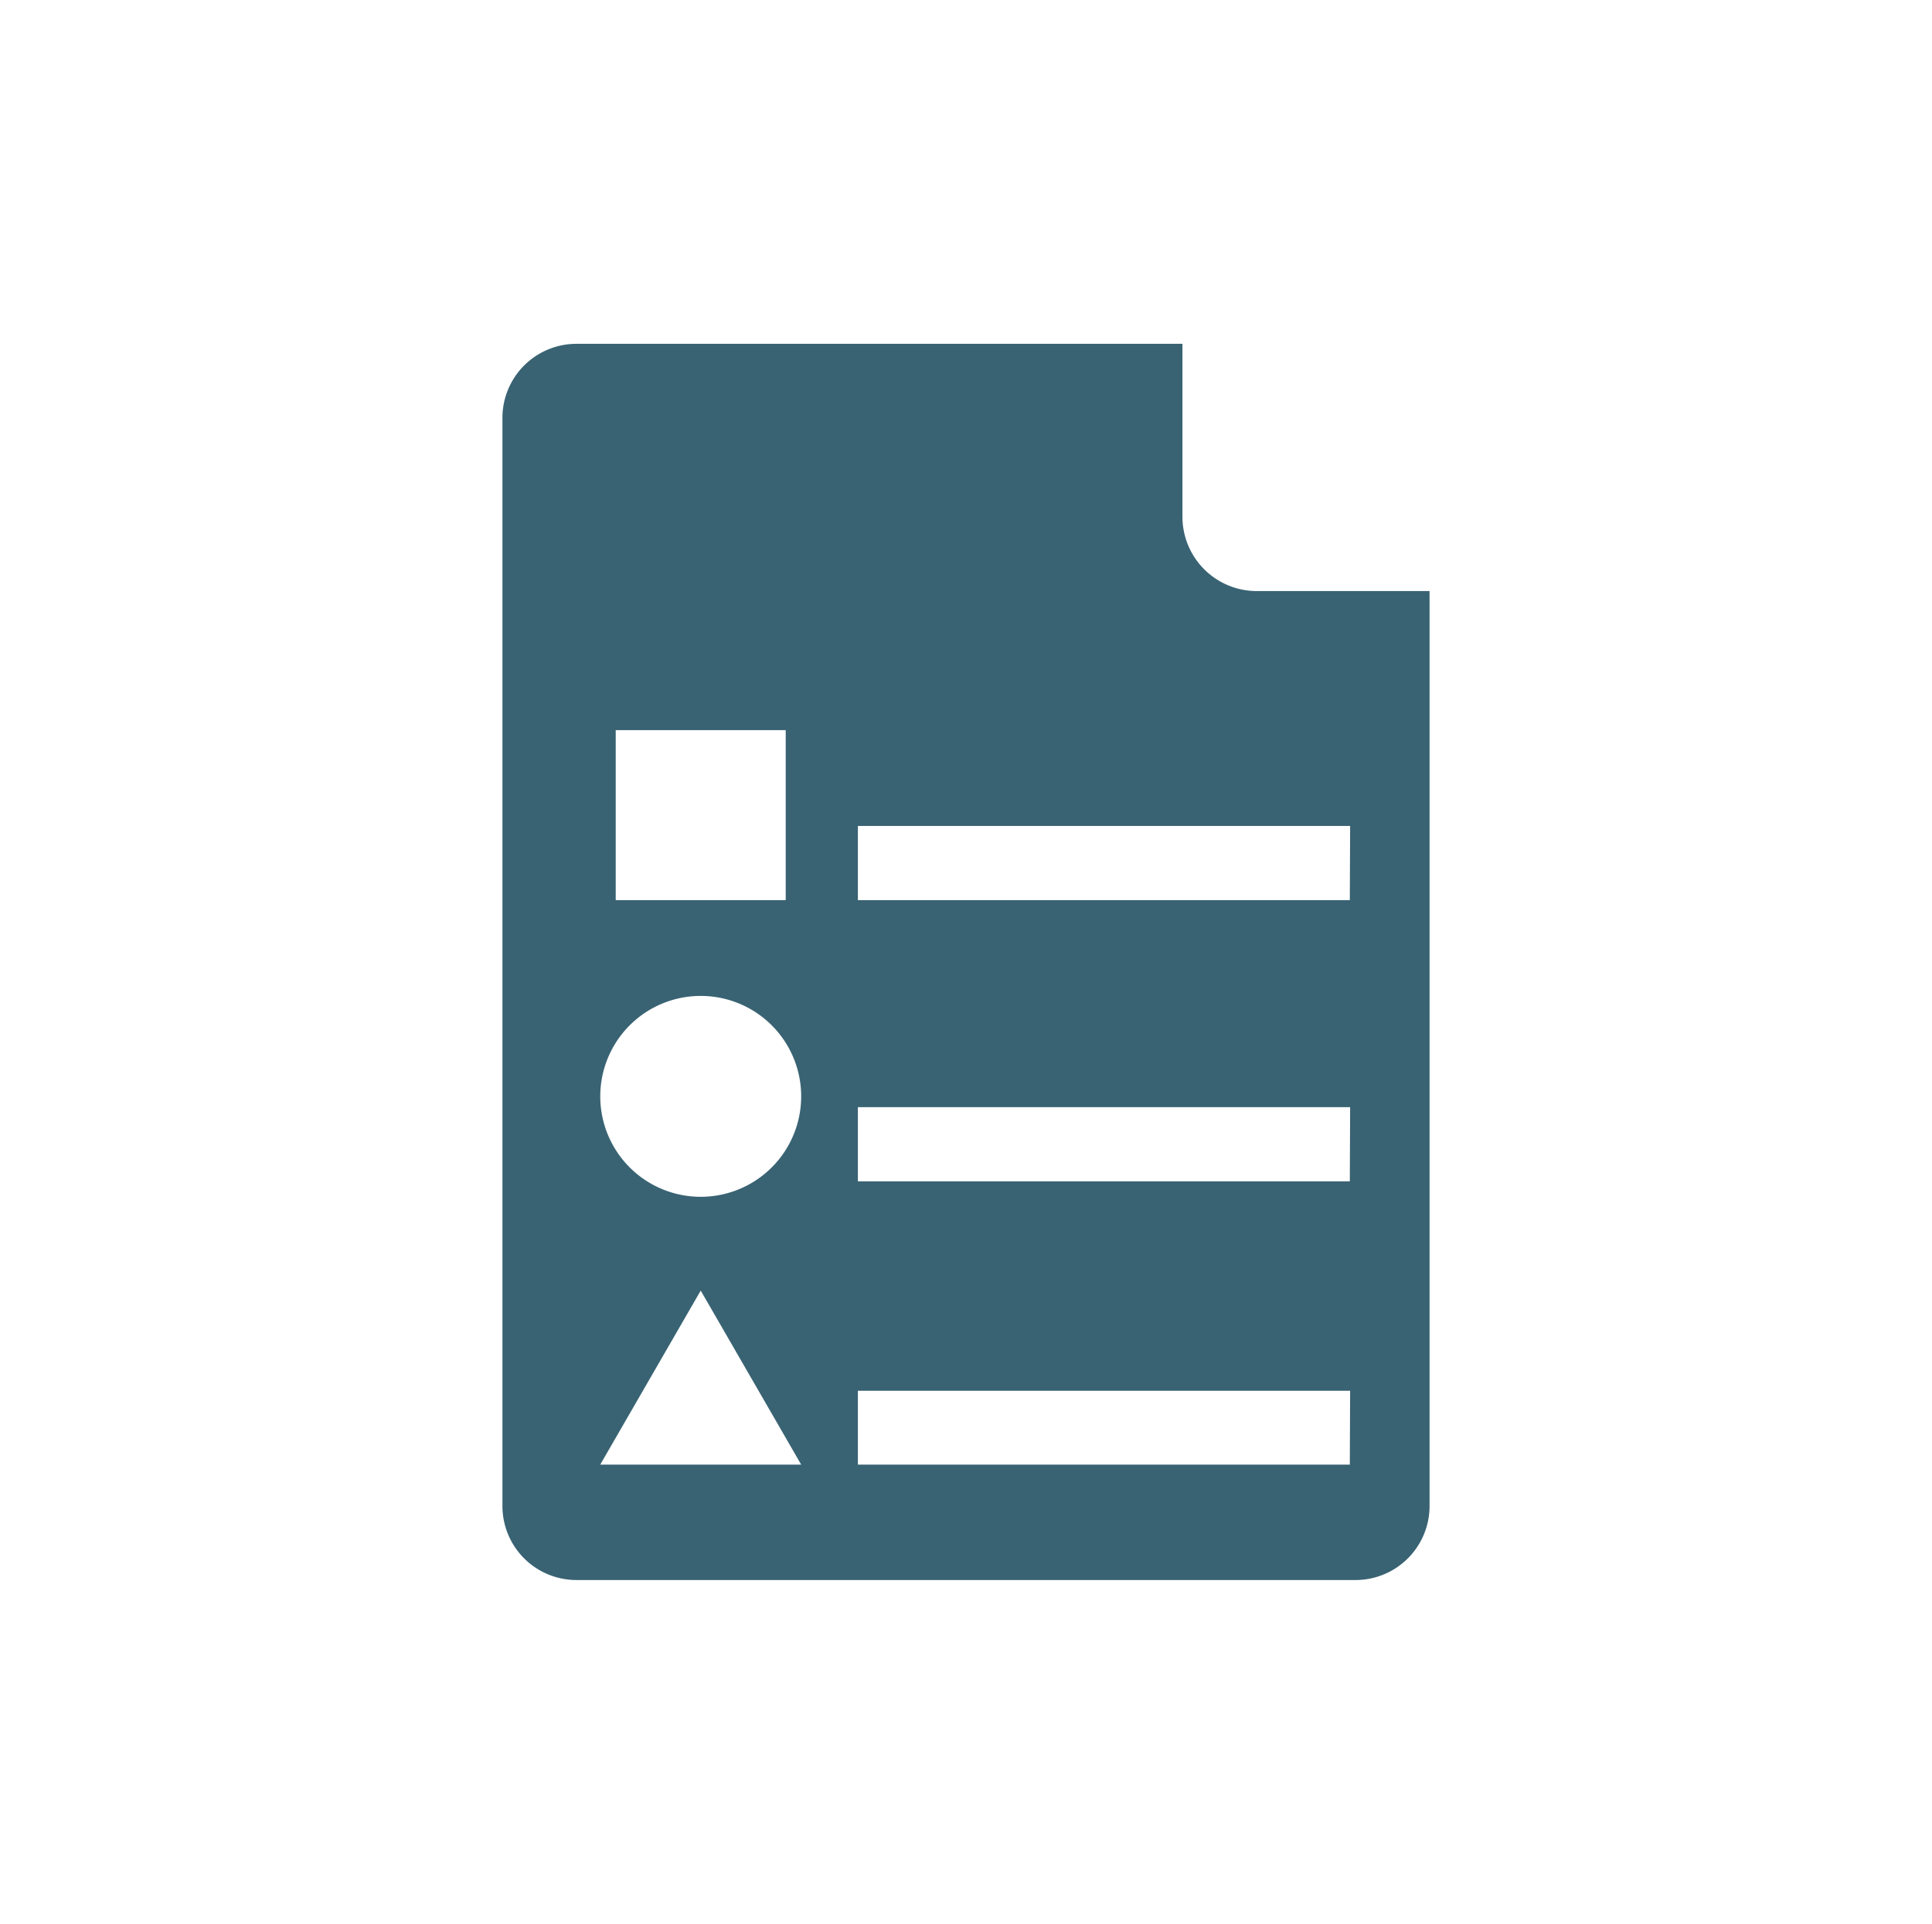 <svg xmlns="http://www.w3.org/2000/svg" viewBox="0 0 125.01 124.5"><defs><style>.cls-1{fill:none;}.cls-2{fill:#396373;}</style></defs><title>Asset 25</title><g id="Layer_2" data-name="Layer 2"><g id="Layer_1-2" data-name="Layer 1"><circle class="cls-1" cx="62.51" cy="62.25" r="61.25"/><rect class="cls-1" width="125.01" height="124.5"/><path class="cls-2" d="M81.32,38.25a4.81,4.81,0,0,1-4.81-4.81V22.25H37.3A4.79,4.79,0,0,0,32.51,27V97.46a4.79,4.79,0,0,0,4.79,4.79H87.71a4.79,4.79,0,0,0,4.79-4.79V38.25Zm-41.48,9h11v11h-11Zm-1,47.53,6.5-11.26,6.5,11.26Zm6.5-17.33a6.5,6.5,0,1,1,6.5-6.5A6.5,6.5,0,0,1,45.34,77.45Zm42,17.33H55.51V90H87.36Zm0-18.33H55.51v-4.8H87.36Zm0-18.2H55.51v-4.8H87.36Z"/></g></g></svg>